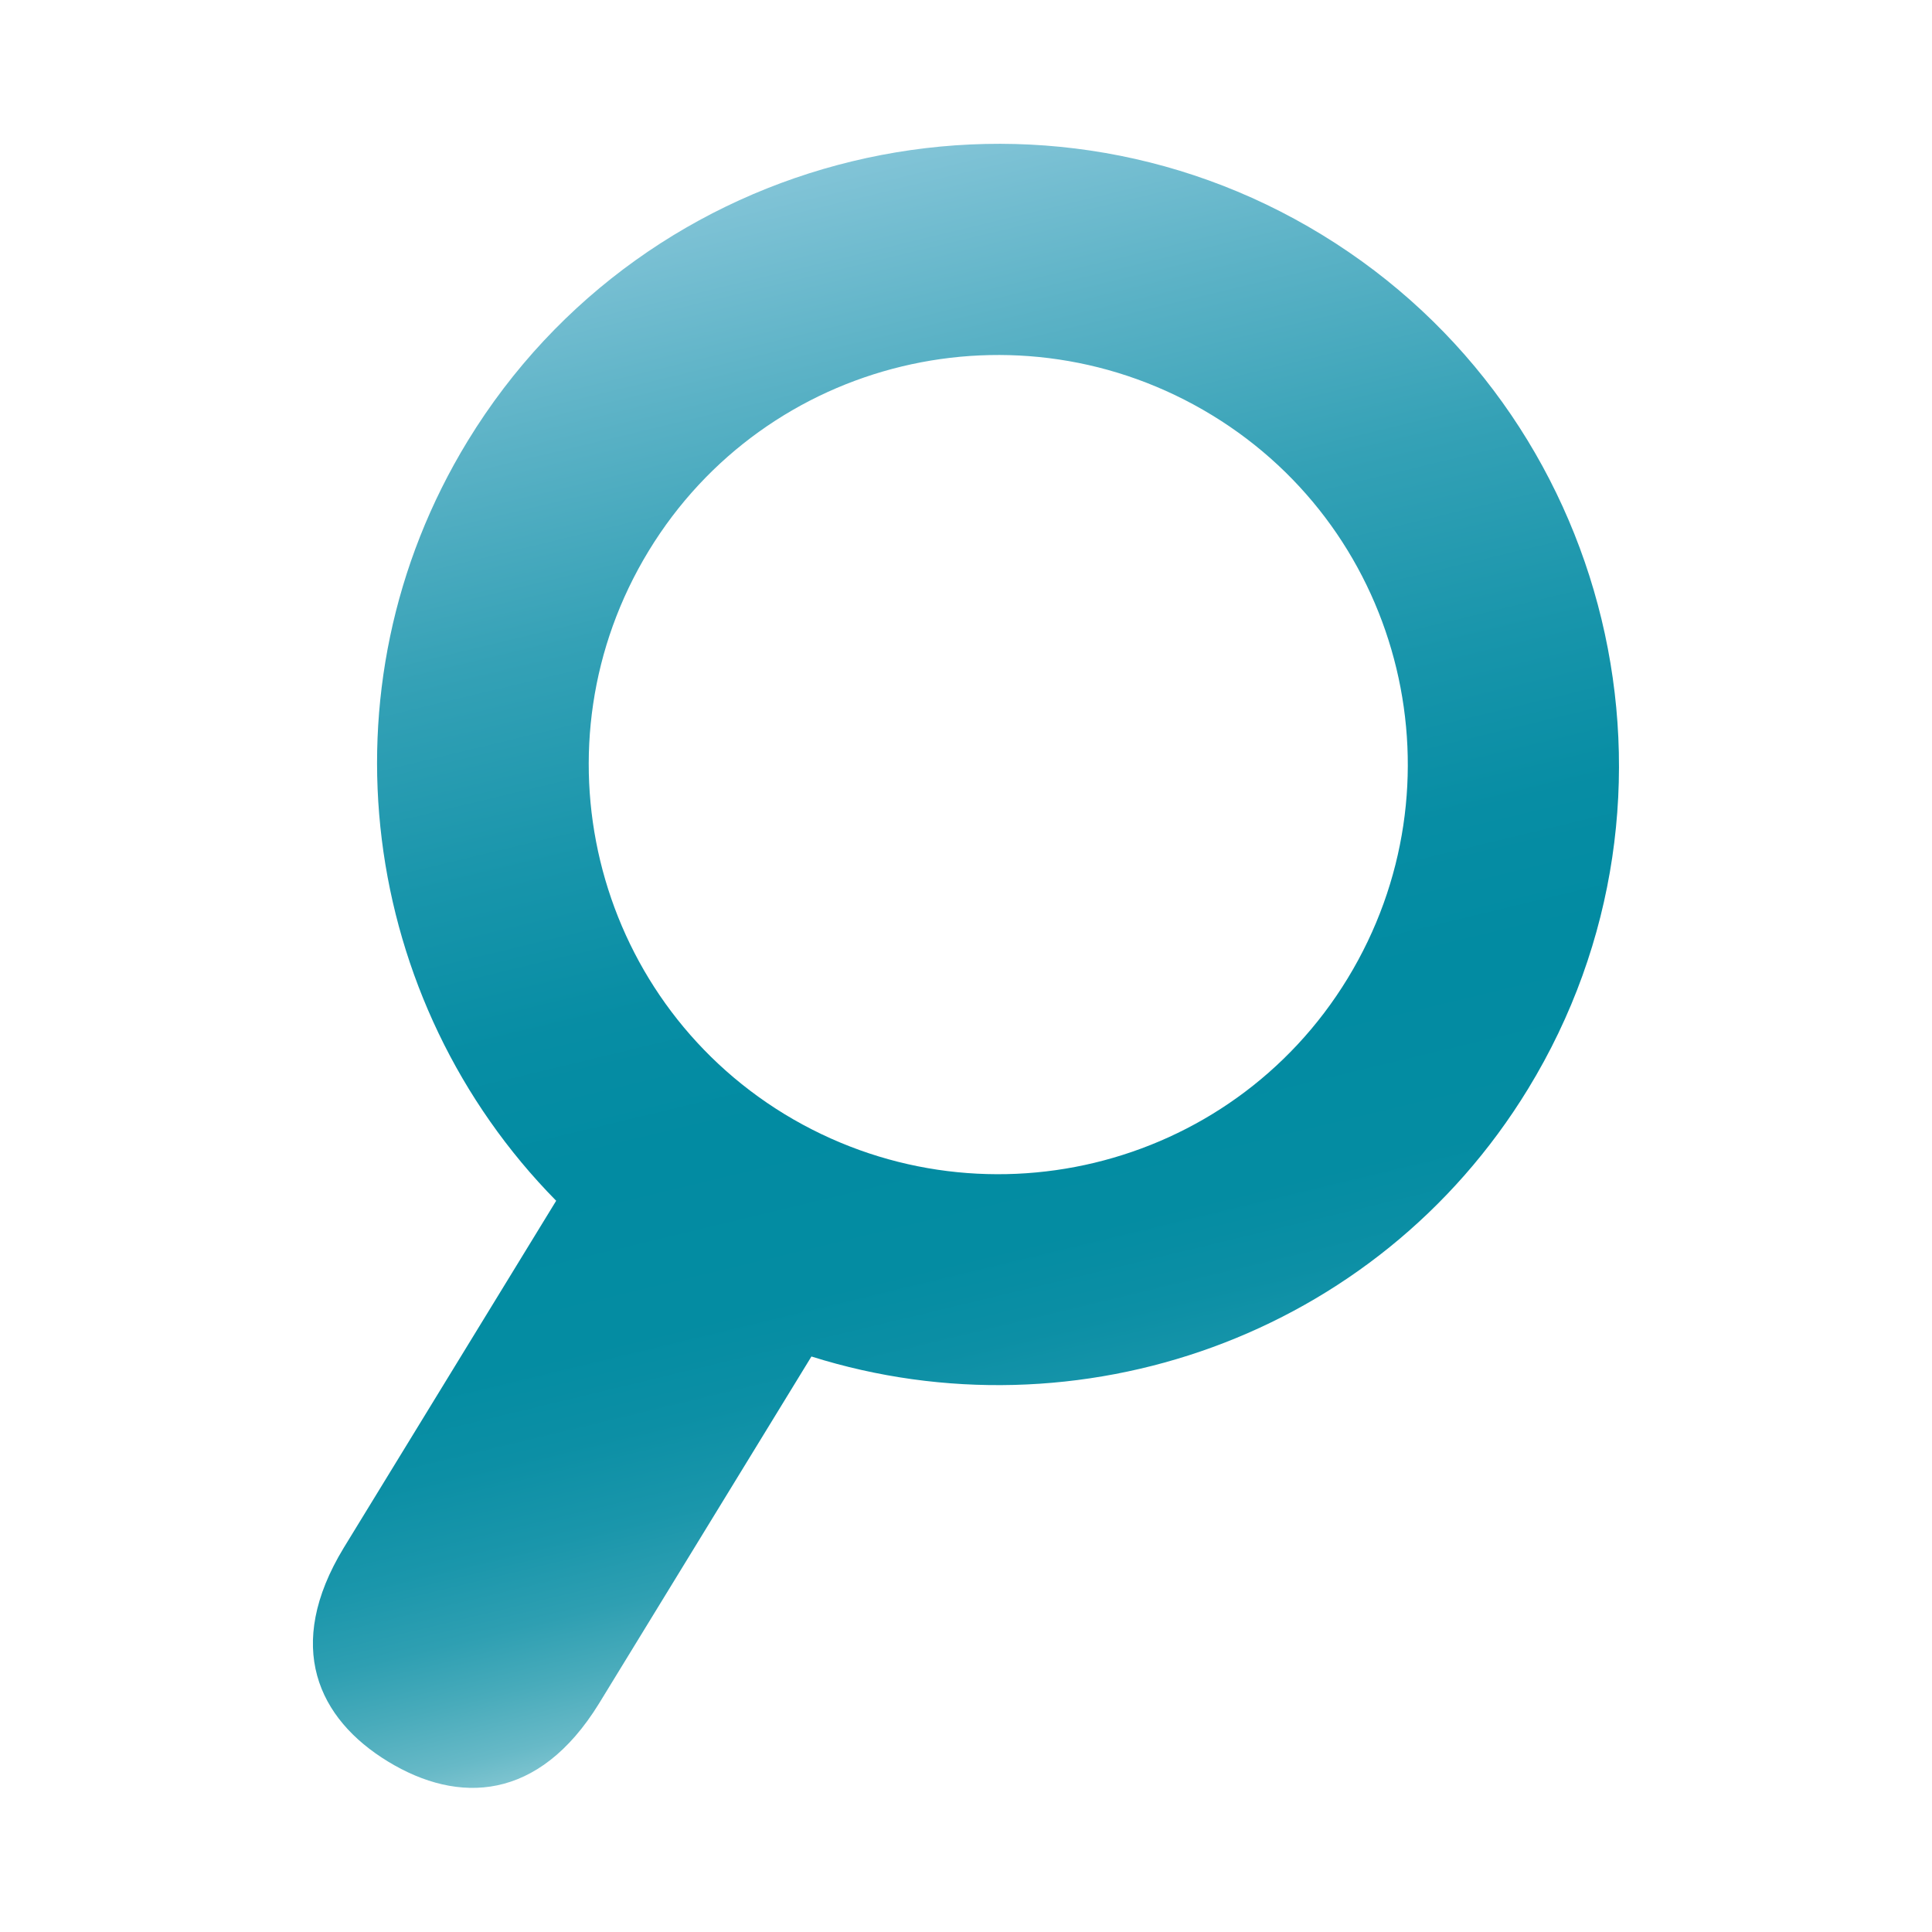 <?xml version="1.0" encoding="UTF-8"?>
<svg xmlns="http://www.w3.org/2000/svg" width="33" height="33" xmlns:xlink="http://www.w3.org/1999/xlink" version="1.1" viewBox="0 0 33 33">
  <defs>
    <filter id="drop-shadow-1" x="-15" y="-21" width="76" height="76" filterUnits="userSpaceOnUse">
      <feOffset dx="6" dy="4"/>
      <feGaussianBlur result="blur" stdDeviation="10"/>
      <feFlood flood-color="#3a5456" flood-opacity=".2"/>
      <feComposite in2="blur" operator="in"/>
      <feComposite in="SourceGraphic"/>
    </filter>
    <linearGradient id="_名称未設定グラデーション_30" data-name="名称未設定グラデーション 30" x1="119.65" y1="-123.21" x2="137.72" y2="-105.13" gradientTransform="translate(-153.9 45.97) rotate(31.44)" gradientUnits="userSpaceOnUse">
      <stop offset="0" stop-color="#82c4d7"/>
      <stop offset=".13" stop-color="#5bb2c6"/>
      <stop offset=".27" stop-color="#34a1b6"/>
      <stop offset=".41" stop-color="#1895ab"/>
      <stop offset=".52" stop-color="#078da4"/>
      <stop offset=".61" stop-color="#028ba2"/>
      <stop offset=".73" stop-color="#048ca2"/>
      <stop offset=".79" stop-color="#0c8fa5"/>
      <stop offset=".85" stop-color="#1a96ab"/>
      <stop offset=".9" stop-color="#2e9fb2"/>
      <stop offset=".94" stop-color="#48abbb"/>
      <stop offset=".98" stop-color="#67b9c7"/>
      <stop offset="1" stop-color="#7ec4d0"/>
    </linearGradient>
  </defs>
  <!-- Generator: Adobe Illustrator 28.7.2, SVG Export Plug-In . SVG Version: 1.2.0 Build 154)  -->
  <g>
    <g id="_レイヤー_1" data-name="レイヤー_1">
      <g>
        <circle cx="17.04" cy="13.06" r="7.88" display="none" fill="#fff" filter="url(#drop-shadow-1)"/>
        <path d="M26.1,18.6c3.05-4.99,1.47-11.54-3.52-14.59-4.99-3.05-11.54-1.47-14.59,3.52-2.59,4.24-1.83,9.59,1.51,12.98l-3.63,5.93c-1.02,1.68-.44,2.92.76,3.65s2.57.68,3.6-.99l3.63-5.93c4.54,1.43,9.65-.33,12.24-4.57ZM13.4,19.03c-3.29-2.01-4.33-6.32-2.32-9.62s6.32-4.33,9.62-2.32,4.33,6.32,2.32,9.62-6.32,4.33-9.62,2.32Z" fill="url(#_名称未設定グラデーション_30)"/>
      </g>
    </g>
  </g>
</svg>